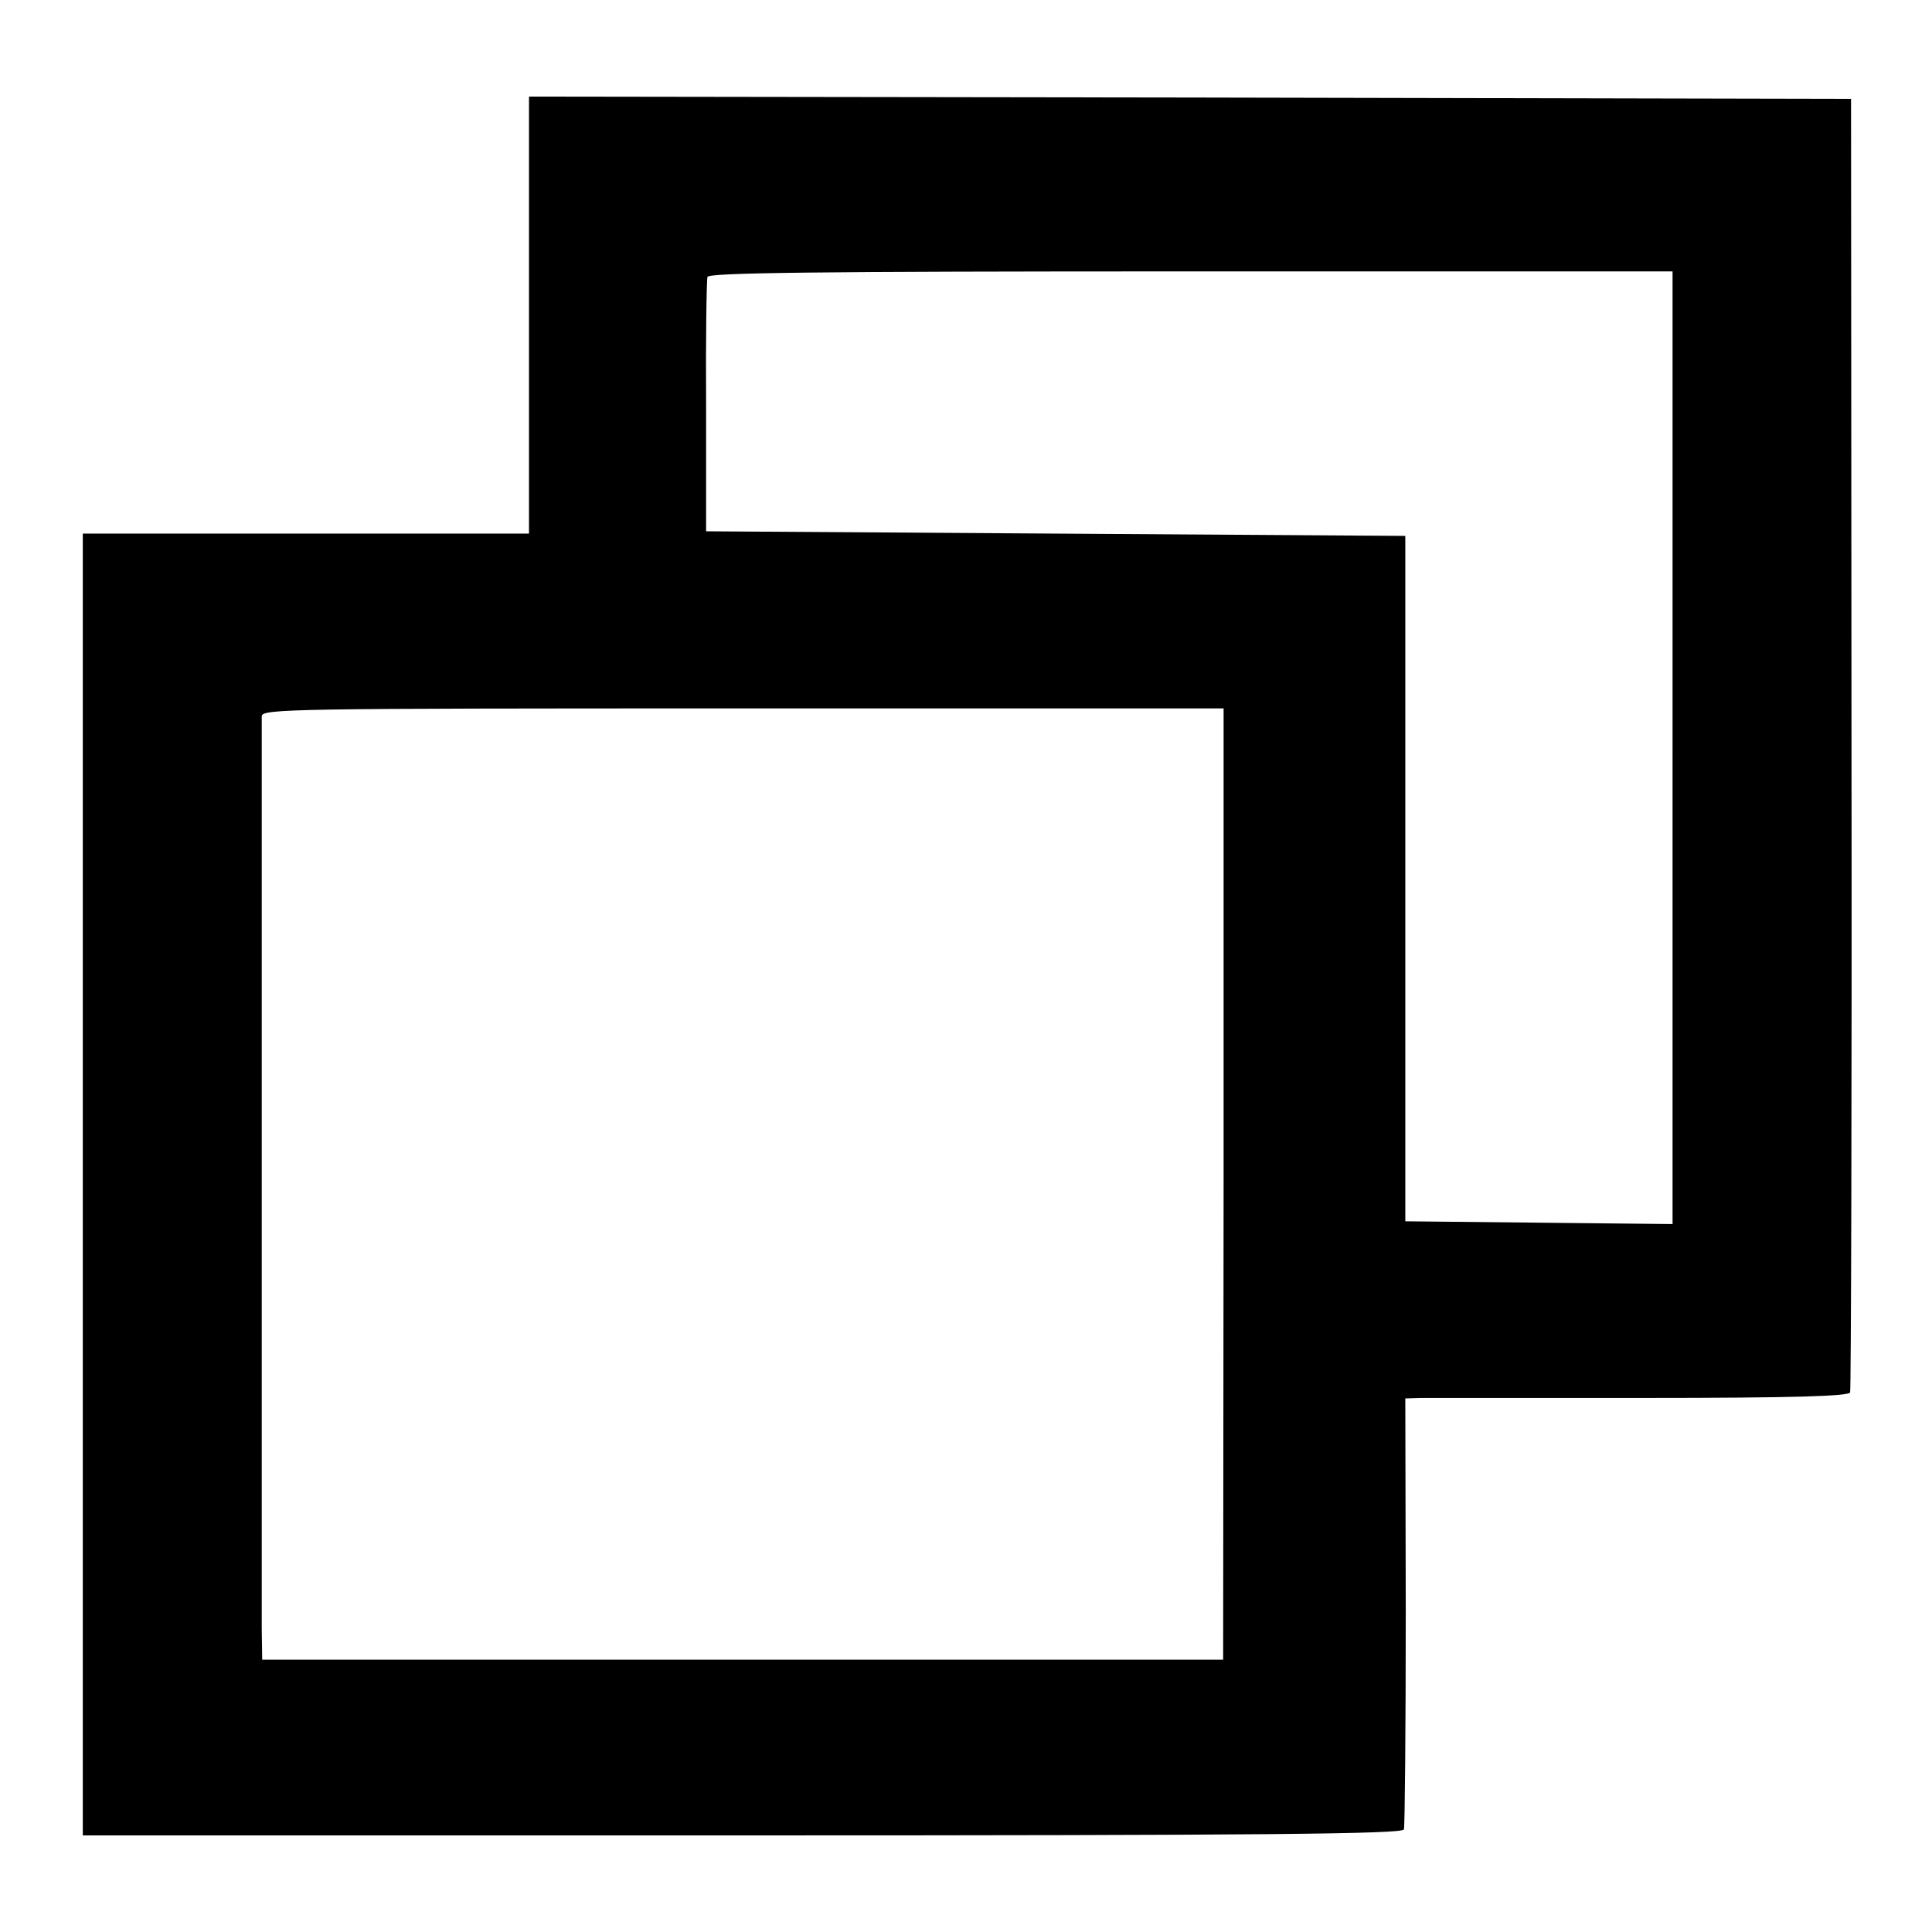 <?xml version="1.0" standalone="no"?>
<!DOCTYPE svg PUBLIC "-//W3C//DTD SVG 20010904//EN"
 "http://www.w3.org/TR/2001/REC-SVG-20010904/DTD/svg10.dtd">
<svg version="1.0" xmlns="http://www.w3.org/2000/svg"
 width="420pt" height="420pt" viewBox="0 0 420 420"
 preserveAspectRatio="xMidYMid meet">
<g transform="translate(0,420) scale(0.1,-0.1)"
fill="#000000" stroke="none">
<path d="M1150 3515 l0 -475 -485 0 -485 0 0 -1415 0 -1415 1434 0 c1138 0
1435 3 1438 13 2 6 4 220 4 475 l-1 462 35 1 c19 0 236 0 482 0 333 0 447 4
450 12 2 7 4 642 3 1412 l-1 1400 -1437 3 -1437 2 0 -475z m2486 -940 l0
-1036 -291 3 -290 3 0 745 0 745 -760 5 -760 5 0 270 c-1 149 1 276 3 283 3 9
222 12 1051 12 l1047 0 0 -1035z m-976 -949 l-1 -1034 -1044 0 -1045 0 -1 67
c0 95 0 1963 0 1984 1 16 58 17 1046 17 l1045 0 0 -1034z"/>
</g>
</svg>
